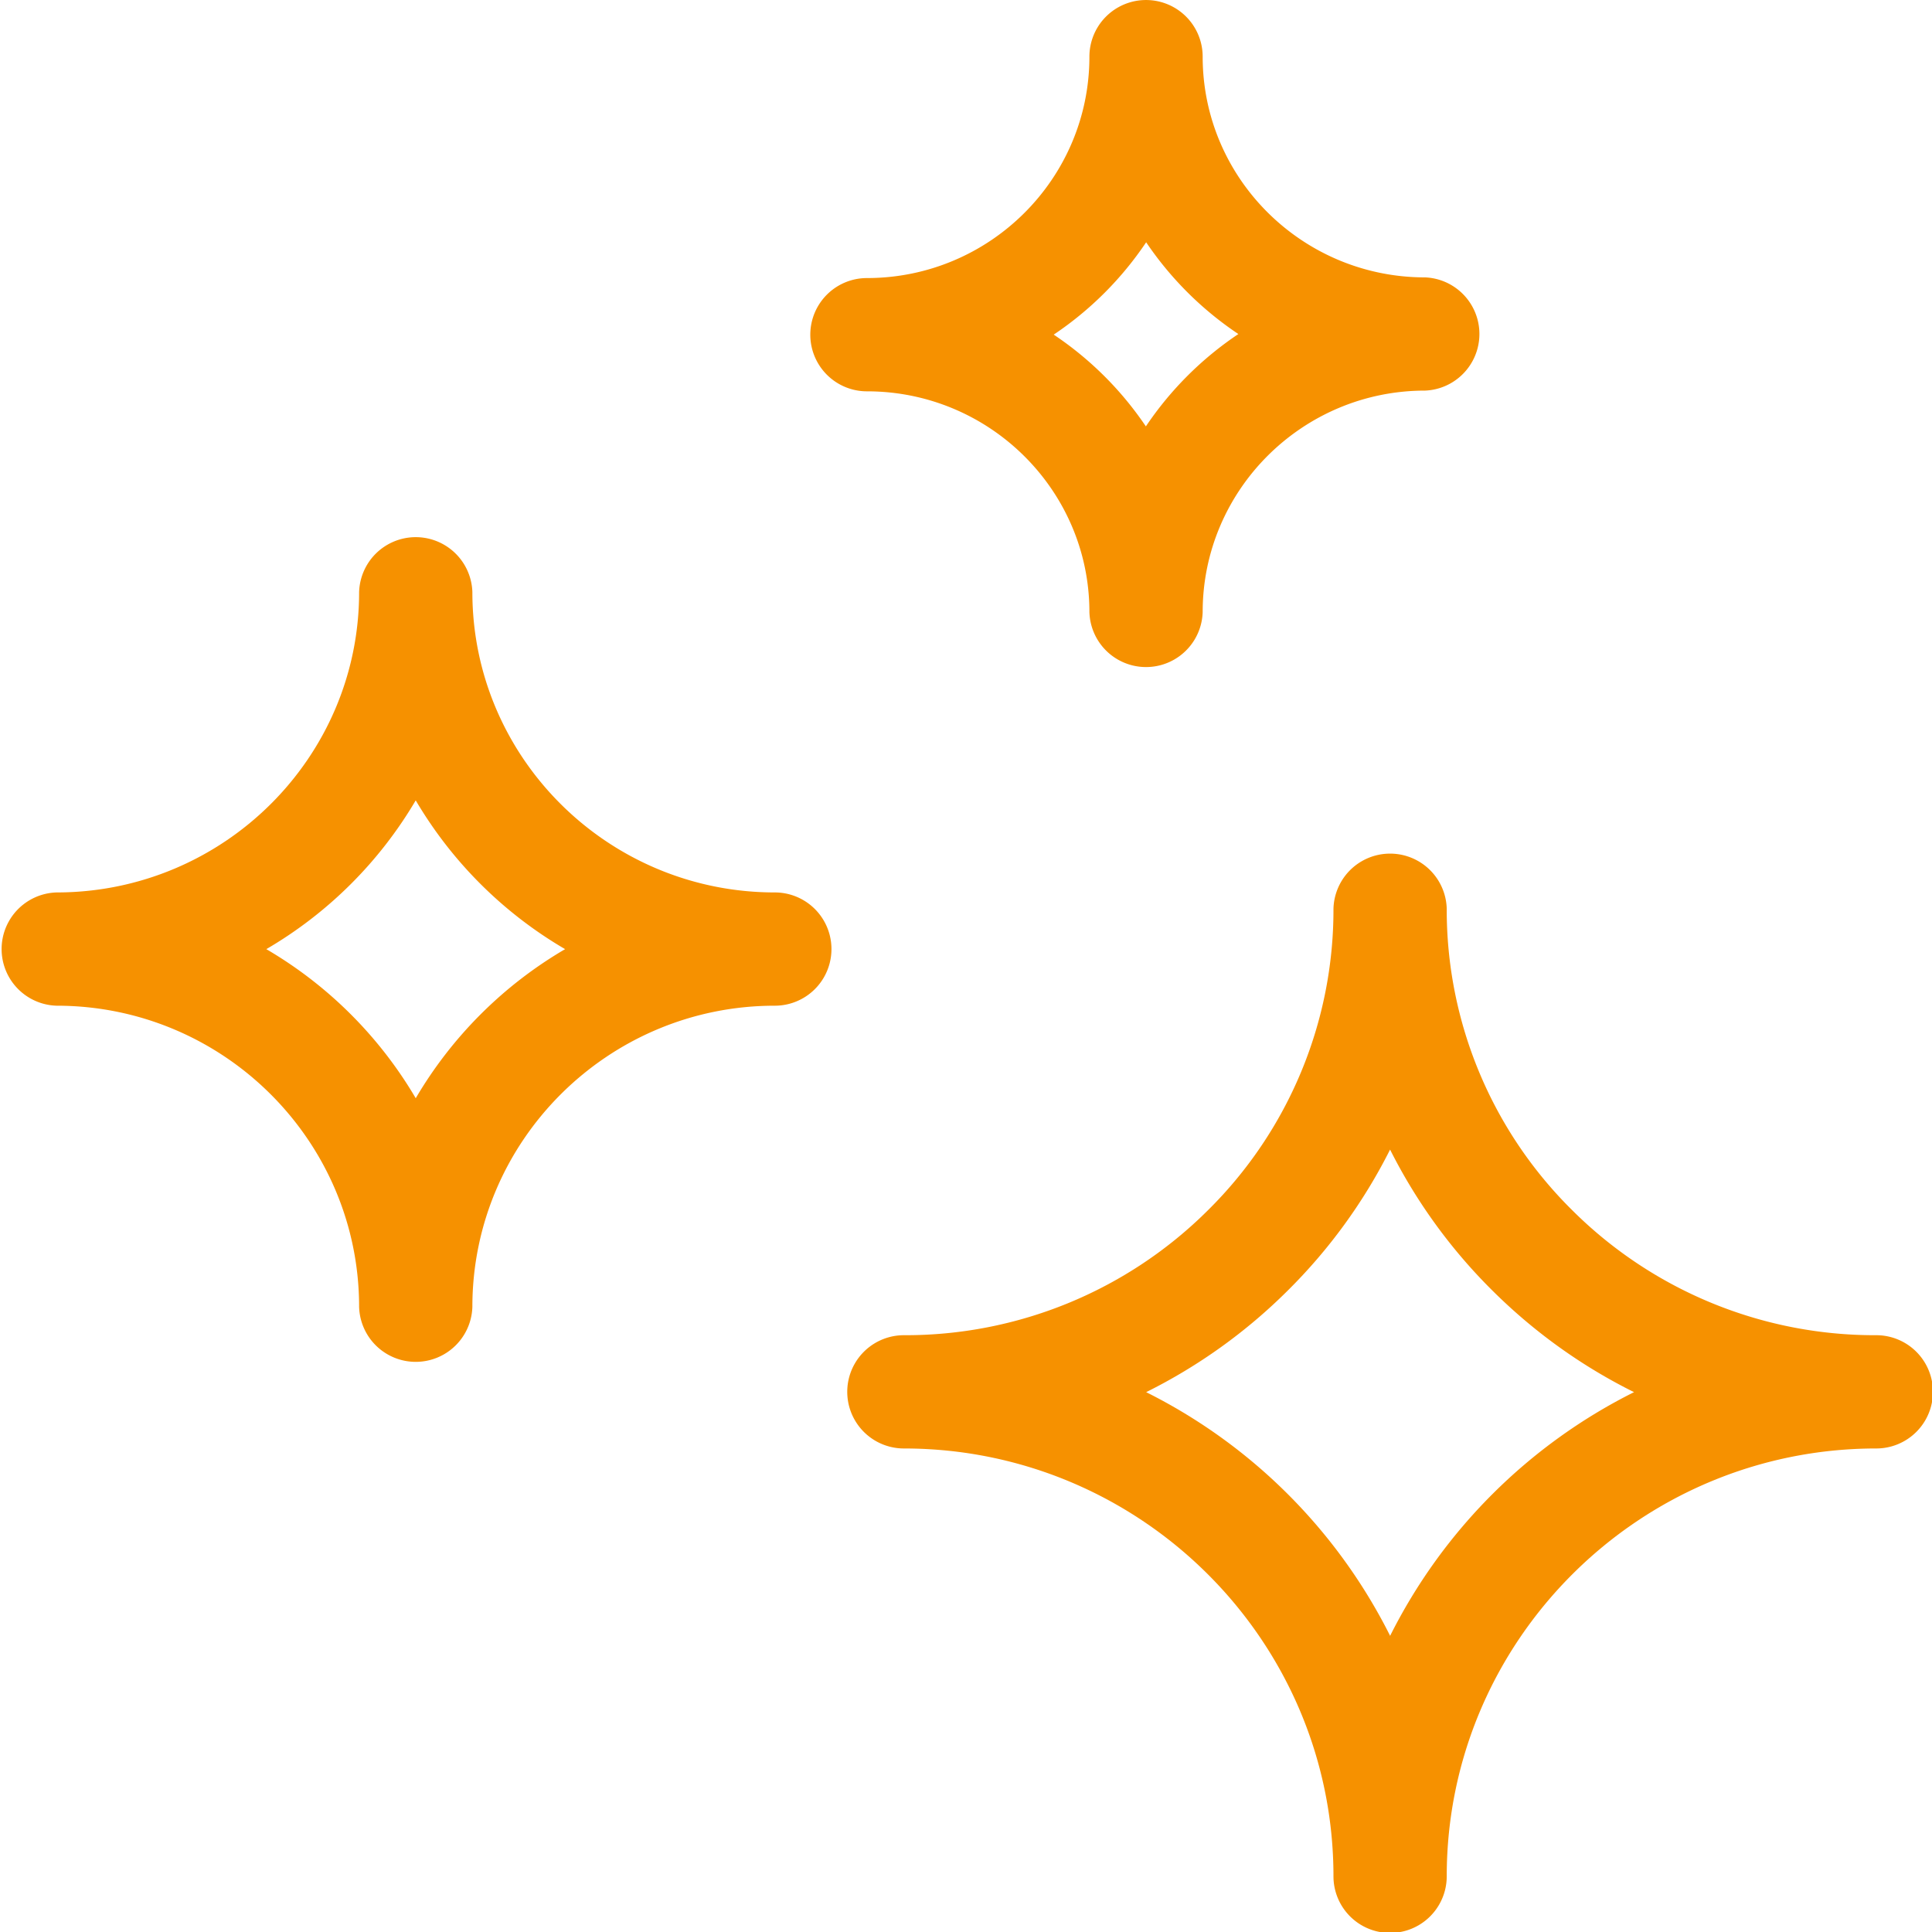 <svg fill="#f69100" xmlns="http://www.w3.org/2000/svg" height="40" viewBox="0 0 40 40" width="40"><path d="M38.847 27.644a8.87 8.87 0 01-6.292-2.584 8.743 8.743 0 01-2.602-6.248 1.173 1.173 0 00-2.345 0 8.743 8.743 0 01-2.602 6.248 8.87 8.87 0 01-6.292 2.584 1.172 1.172 0 100 2.345c4.904 0 8.894 3.974 8.894 8.858a1.172 1.172 0 102.345 0c0-4.884 3.99-8.858 8.894-8.858a1.172 1.172 0 100-2.345zm-10.066 6.224a11.298 11.298 0 00-5.051-5.045 11.24 11.24 0 002.928-2.1 11.172 11.172 0 002.122-2.922 11.186 11.186 0 002.123 2.923c.87.864 1.858 1.568 2.928 2.099a11.297 11.297 0 00-5.05 5.045zm0 0M16.042 18.477c-3.453 0-6.262-2.789-6.262-6.217a1.173 1.173 0 00-2.345 0c0 3.428-2.81 6.217-6.263 6.217a1.173 1.173 0 000 2.345c3.453 0 6.263 2.797 6.263 6.235a1.173 1.173 0 002.345 0c0-3.438 2.809-6.235 6.262-6.235a1.172 1.172 0 100-2.345zm-7.435 4.26a8.658 8.658 0 00-3.093-3.086 8.65 8.65 0 003.093-3.08 8.65 8.65 0 003.093 3.08 8.656 8.656 0 00-3.093 3.087zm0 0M17.95 8.102c2.539 0 4.605 2.05 4.605 4.57a1.173 1.173 0 002.345 0c0-2.528 2.066-4.585 4.605-4.585a1.173 1.173 0 000-2.344c-2.54 0-4.605-2.05-4.605-4.57a1.172 1.172 0 10-2.345 0c0 2.528-2.066 4.584-4.606 4.584a1.172 1.172 0 100 2.345zm5.78-3.086a6.992 6.992 0 001.909 1.9 6.997 6.997 0 00-1.915 1.912 6.992 6.992 0 00-1.908-1.9 6.993 6.993 0 001.914-1.912zm0 0"/></svg>
